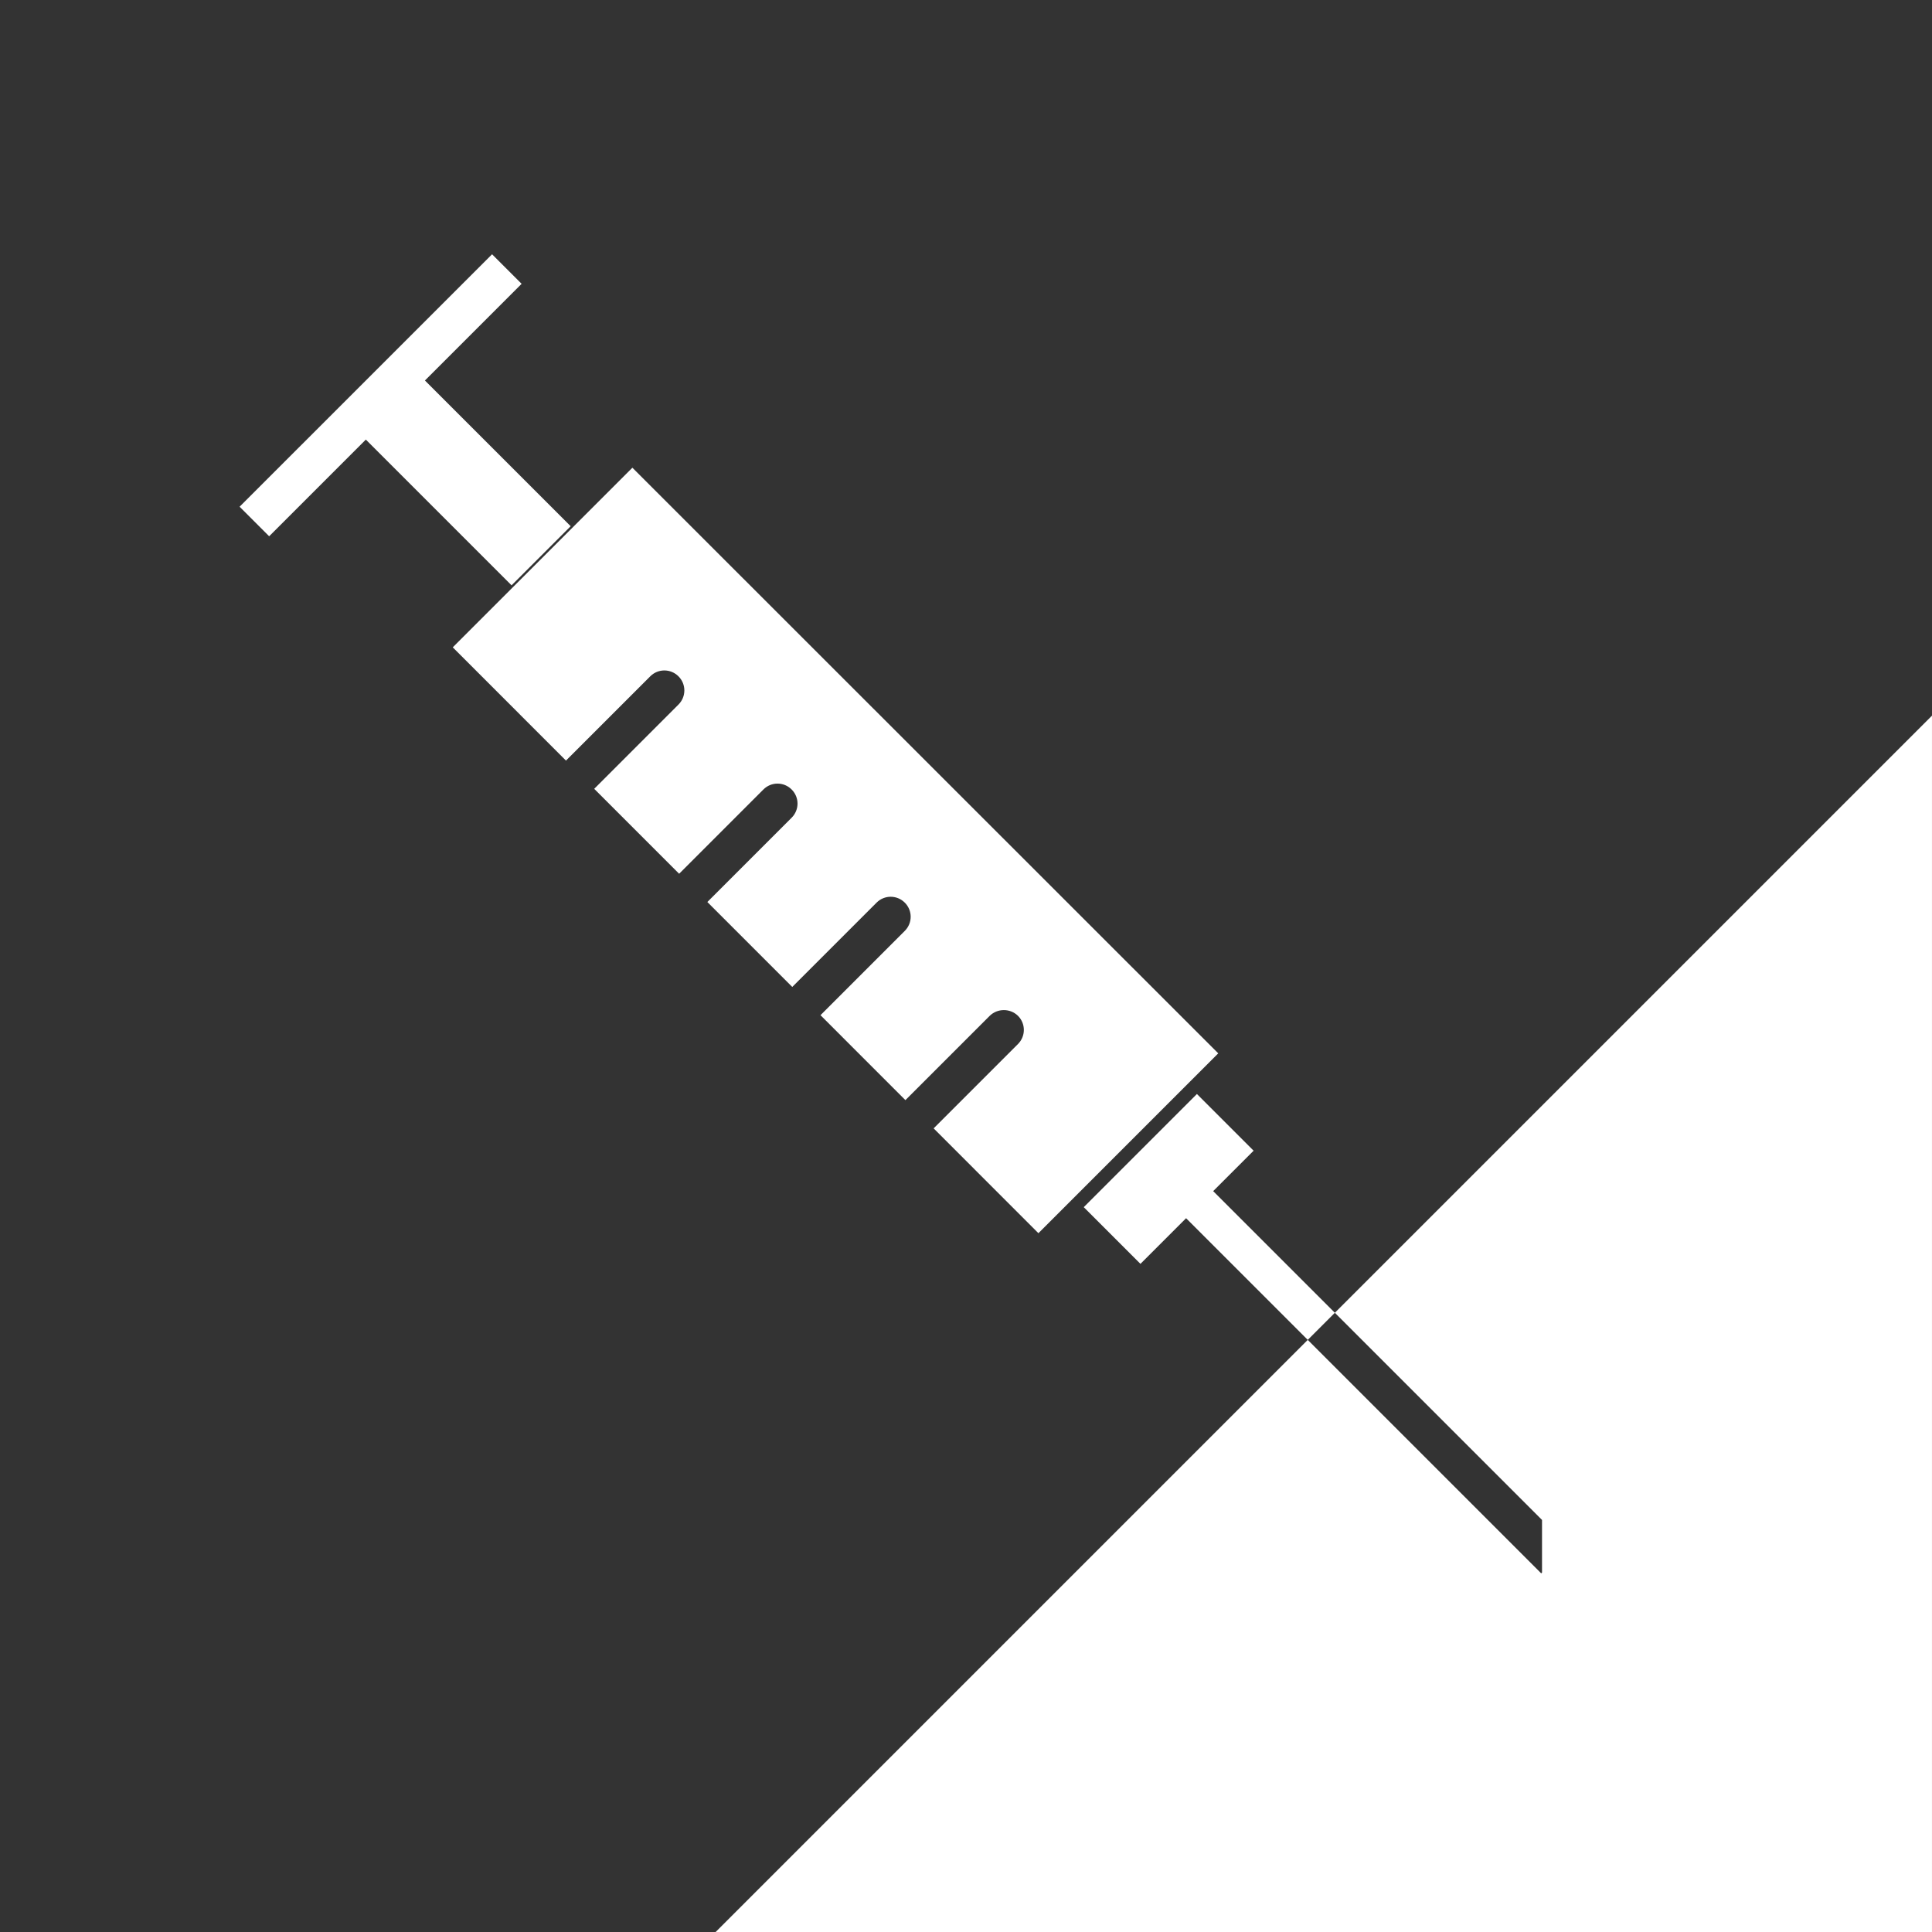 <?xml version="1.0" encoding="utf-8"?>
<!-- Generator: Adobe Illustrator 27.9.4, SVG Export Plug-In . SVG Version: 9.03 Build 54784)  -->
<svg version="1.1"
	 id="svg2" xmlns:svg="http://www.w3.org/2000/svg" xmlns:inkscape="http://www.inkscape.org/namespaces/inkscape" xmlns:dc="http://purl.org/dc/elements/1.1/" xmlns:rdf="http://www.w3.org/1999/02/22-rdf-syntax-ns#" xmlns:sodipodi="http://sodipodi.sourceforge.net/DTD/sodipodi-0.dtd" xmlns:cc="http://creativecommons.org/ns#" inkscape:export-filename="Y:\Logos\Vaccines\Vaccines.png" inkscape:export-xdpi="90" inkscape:export-ydpi="90" inkscape:version="0.48.2 r9819" sodipodi:docname="Vaccines.svg"
	 xmlns="http://www.w3.org/2000/svg" xmlns:xlink="http://www.w3.org/1999/xlink" x="0px" y="0px" width="140px" height="140px"
	 viewBox="0 0 140 140" enable-background="new 0 0 140 140" xml:space="preserve">
<rect x="0" y="0" width="140" height="140" fill="#333333" stroke="none"/>
<sodipodi:namedview  bordercolor="#666666" borderopacity="1" gridtolerance="10" guidetolerance="10" id="namedview4" inkscape:current-layer="g10" inkscape:cx="69.981119" inkscape:cy="7.0484197" inkscape:pageopacity="1" inkscape:pageshadow="2" inkscape:window-height="850" inkscape:window-maximized="1" inkscape:window-width="1432" inkscape:window-x="-8" inkscape:window-y="-8" inkscape:zoom="2" objecttolerance="10" pagecolor="#ffffff" showgrid="false">
	</sodipodi:namedview>
<sodipodi:namedview  bordercolor="#666666" borderopacity="1" gridtolerance="10" guidetolerance="10" id="namedview4" inkscape:current-layer="g10" inkscape:cx="69.981119" inkscape:cy="7.0484197" inkscape:pageopacity="1" inkscape:pageshadow="2" inkscape:window-height="850" inkscape:window-maximized="1" inkscape:window-width="1432" inkscape:window-x="-8" inkscape:window-y="-8" inkscape:zoom="2" objecttolerance="10" pagecolor="#ffffff" showgrid="false">
	</sodipodi:namedview>
<polygon fill="#FFFFFF" points="110.048,81.81 96.728,95.129 111.741,110.142 111.741,113.952 111.682,114.011 94.764,97.093 
	72.127,119.73 51.858,140 139.999,140 139.999,51.859 "/>
<path fill="#FFFFFF" d="M51.257,65.363l6.153,6.155l6.109-6.109c0.568-0.568,1.477-0.568,2.046,0c0.568,0.568,0.568,1.478,0,2.046
	l-6.109,6.109l6.153,6.155l6.111-6.11c0.568-0.552,1.477-0.552,2.046,0c0.568,0.568,0.568,1.478,0,2.046l-6.111,6.111l7.593,7.596
	L88.279,76.33L45.825,33.893L32.809,46.908l8.204,8.207l6.106-6.106c0.568-0.568,1.478-0.568,2.046,0s0.568,1.477,0,2.046
	l-6.106,6.106l6.153,6.155l6.107-6.107c0.568-0.569,1.477-0.569,2.046,0c0.569,0.568,0.569,1.477,0,2.046L51.257,65.363z"/>
<polygon fill="#FFFFFF" points="87.911,86.313 90.841,83.384 86.733,79.275 78.533,87.475 82.641,91.584 85.948,88.276 
	94.764,97.093 96.728,95.129 "/>
<polygon fill="#FFFFFF" points="41.352,38.131 30.792,27.572 37.798,20.566 35.657,18.425 17.362,36.719 19.504,38.86 
	26.509,31.855 37.069,42.415 "/>
<rect fill="none" width="140" height="140"/>
</svg>
